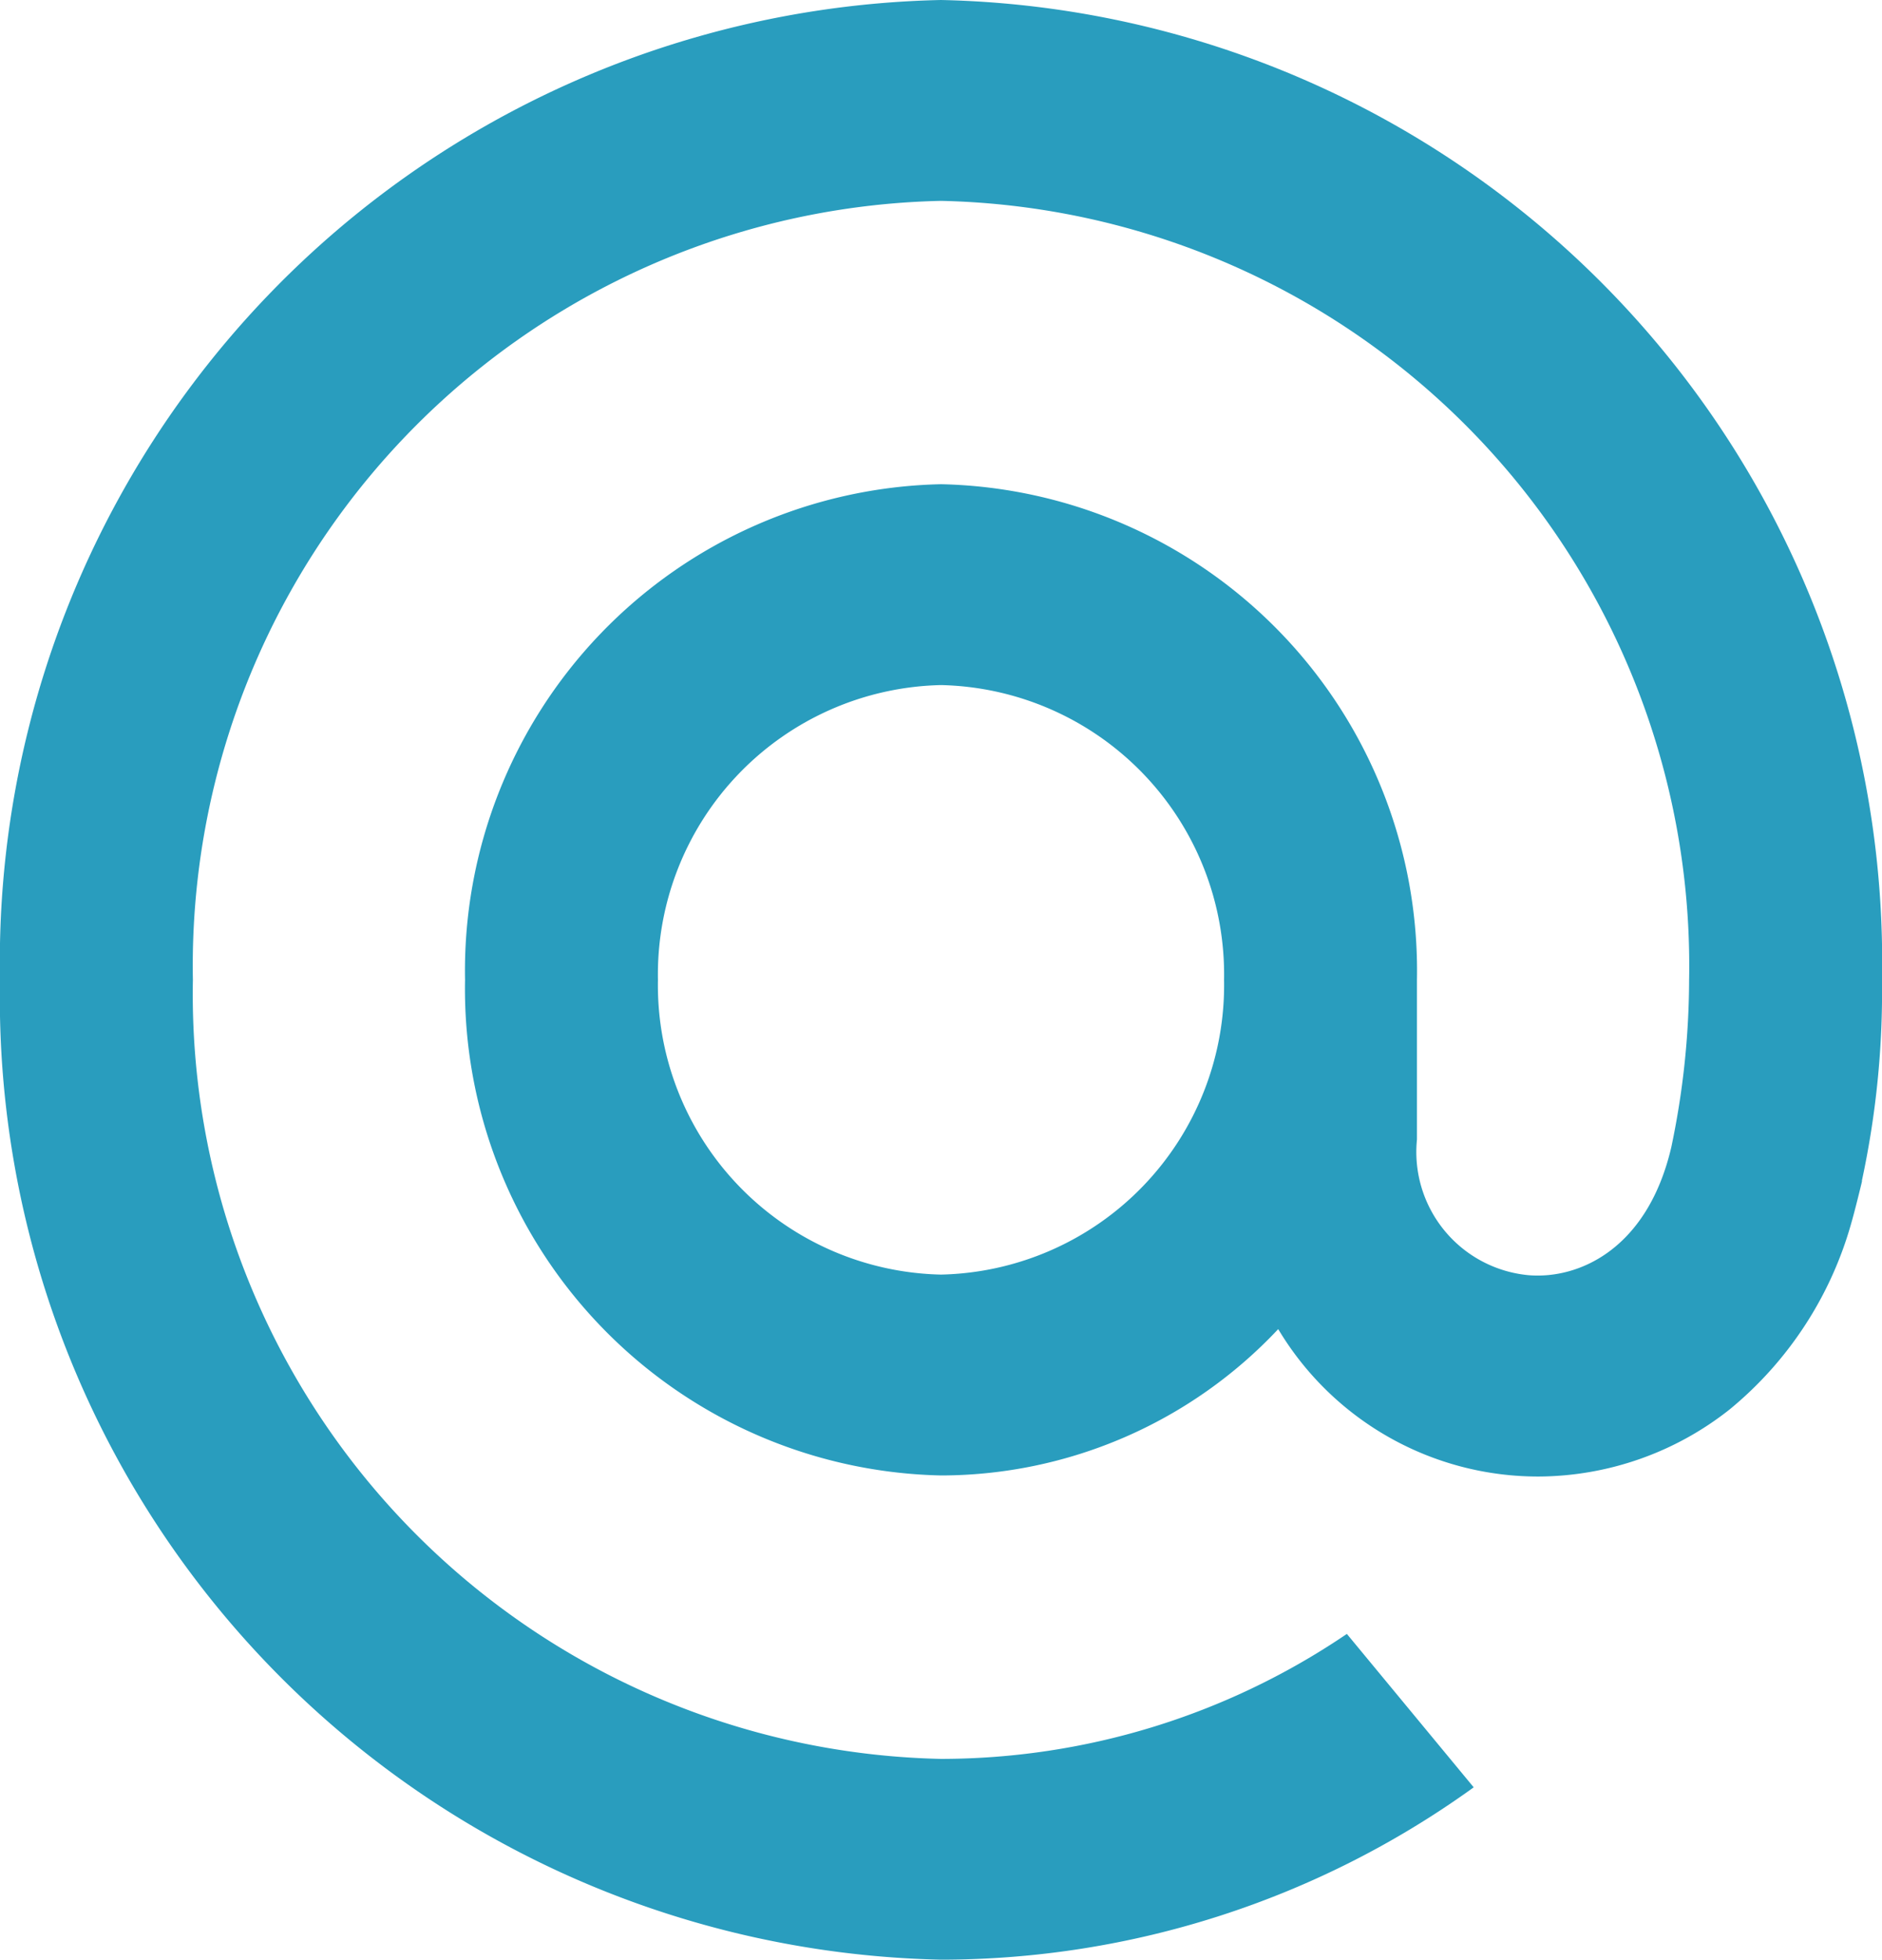<svg id="mail-dot-ru" xmlns="http://www.w3.org/2000/svg" width="21.133" height="22" viewBox="0 0 21.133 22">
  <g id="Groupe_3" data-name="Groupe 3">
    <path id="Tracé_5" data-name="Tracé 5" d="M13.745,11a3.25,3.25,0,0,1-3.179,3.309A3.25,3.25,0,0,1,7.388,11a3.25,3.25,0,0,1,3.179-3.309A3.25,3.25,0,0,1,13.745,11M10.566,0A10.8,10.8,0,0,0,0,11,10.8,10.8,0,0,0,10.566,22a10.224,10.224,0,0,0,5.952-1.913l.03-.022-1.424-1.722-.024.016a8.122,8.122,0,0,1-4.535,1.387A8.588,8.588,0,0,1,2.166,11a8.588,8.588,0,0,1,8.4-8.745A8.588,8.588,0,0,1,18.967,11a9.175,9.175,0,0,1-.2,1.879c-.265,1.136-1.029,1.483-1.6,1.437a1.389,1.389,0,0,1-1.256-1.523V11a5.463,5.463,0,0,0-5.344-5.564A5.463,5.463,0,0,0,5.222,11a5.463,5.463,0,0,0,5.345,5.564,5.2,5.2,0,0,0,3.786-1.643,3.4,3.4,0,0,0,2.923,1.655,3.481,3.481,0,0,0,2.146-.753,4.161,4.161,0,0,0,1.367-2.095c.041-.141.119-.462.119-.465l0-.012A10.092,10.092,0,0,0,21.133,11,10.8,10.8,0,0,0,10.566,0" fill="#299dbe"/>
  </g>
</svg>
